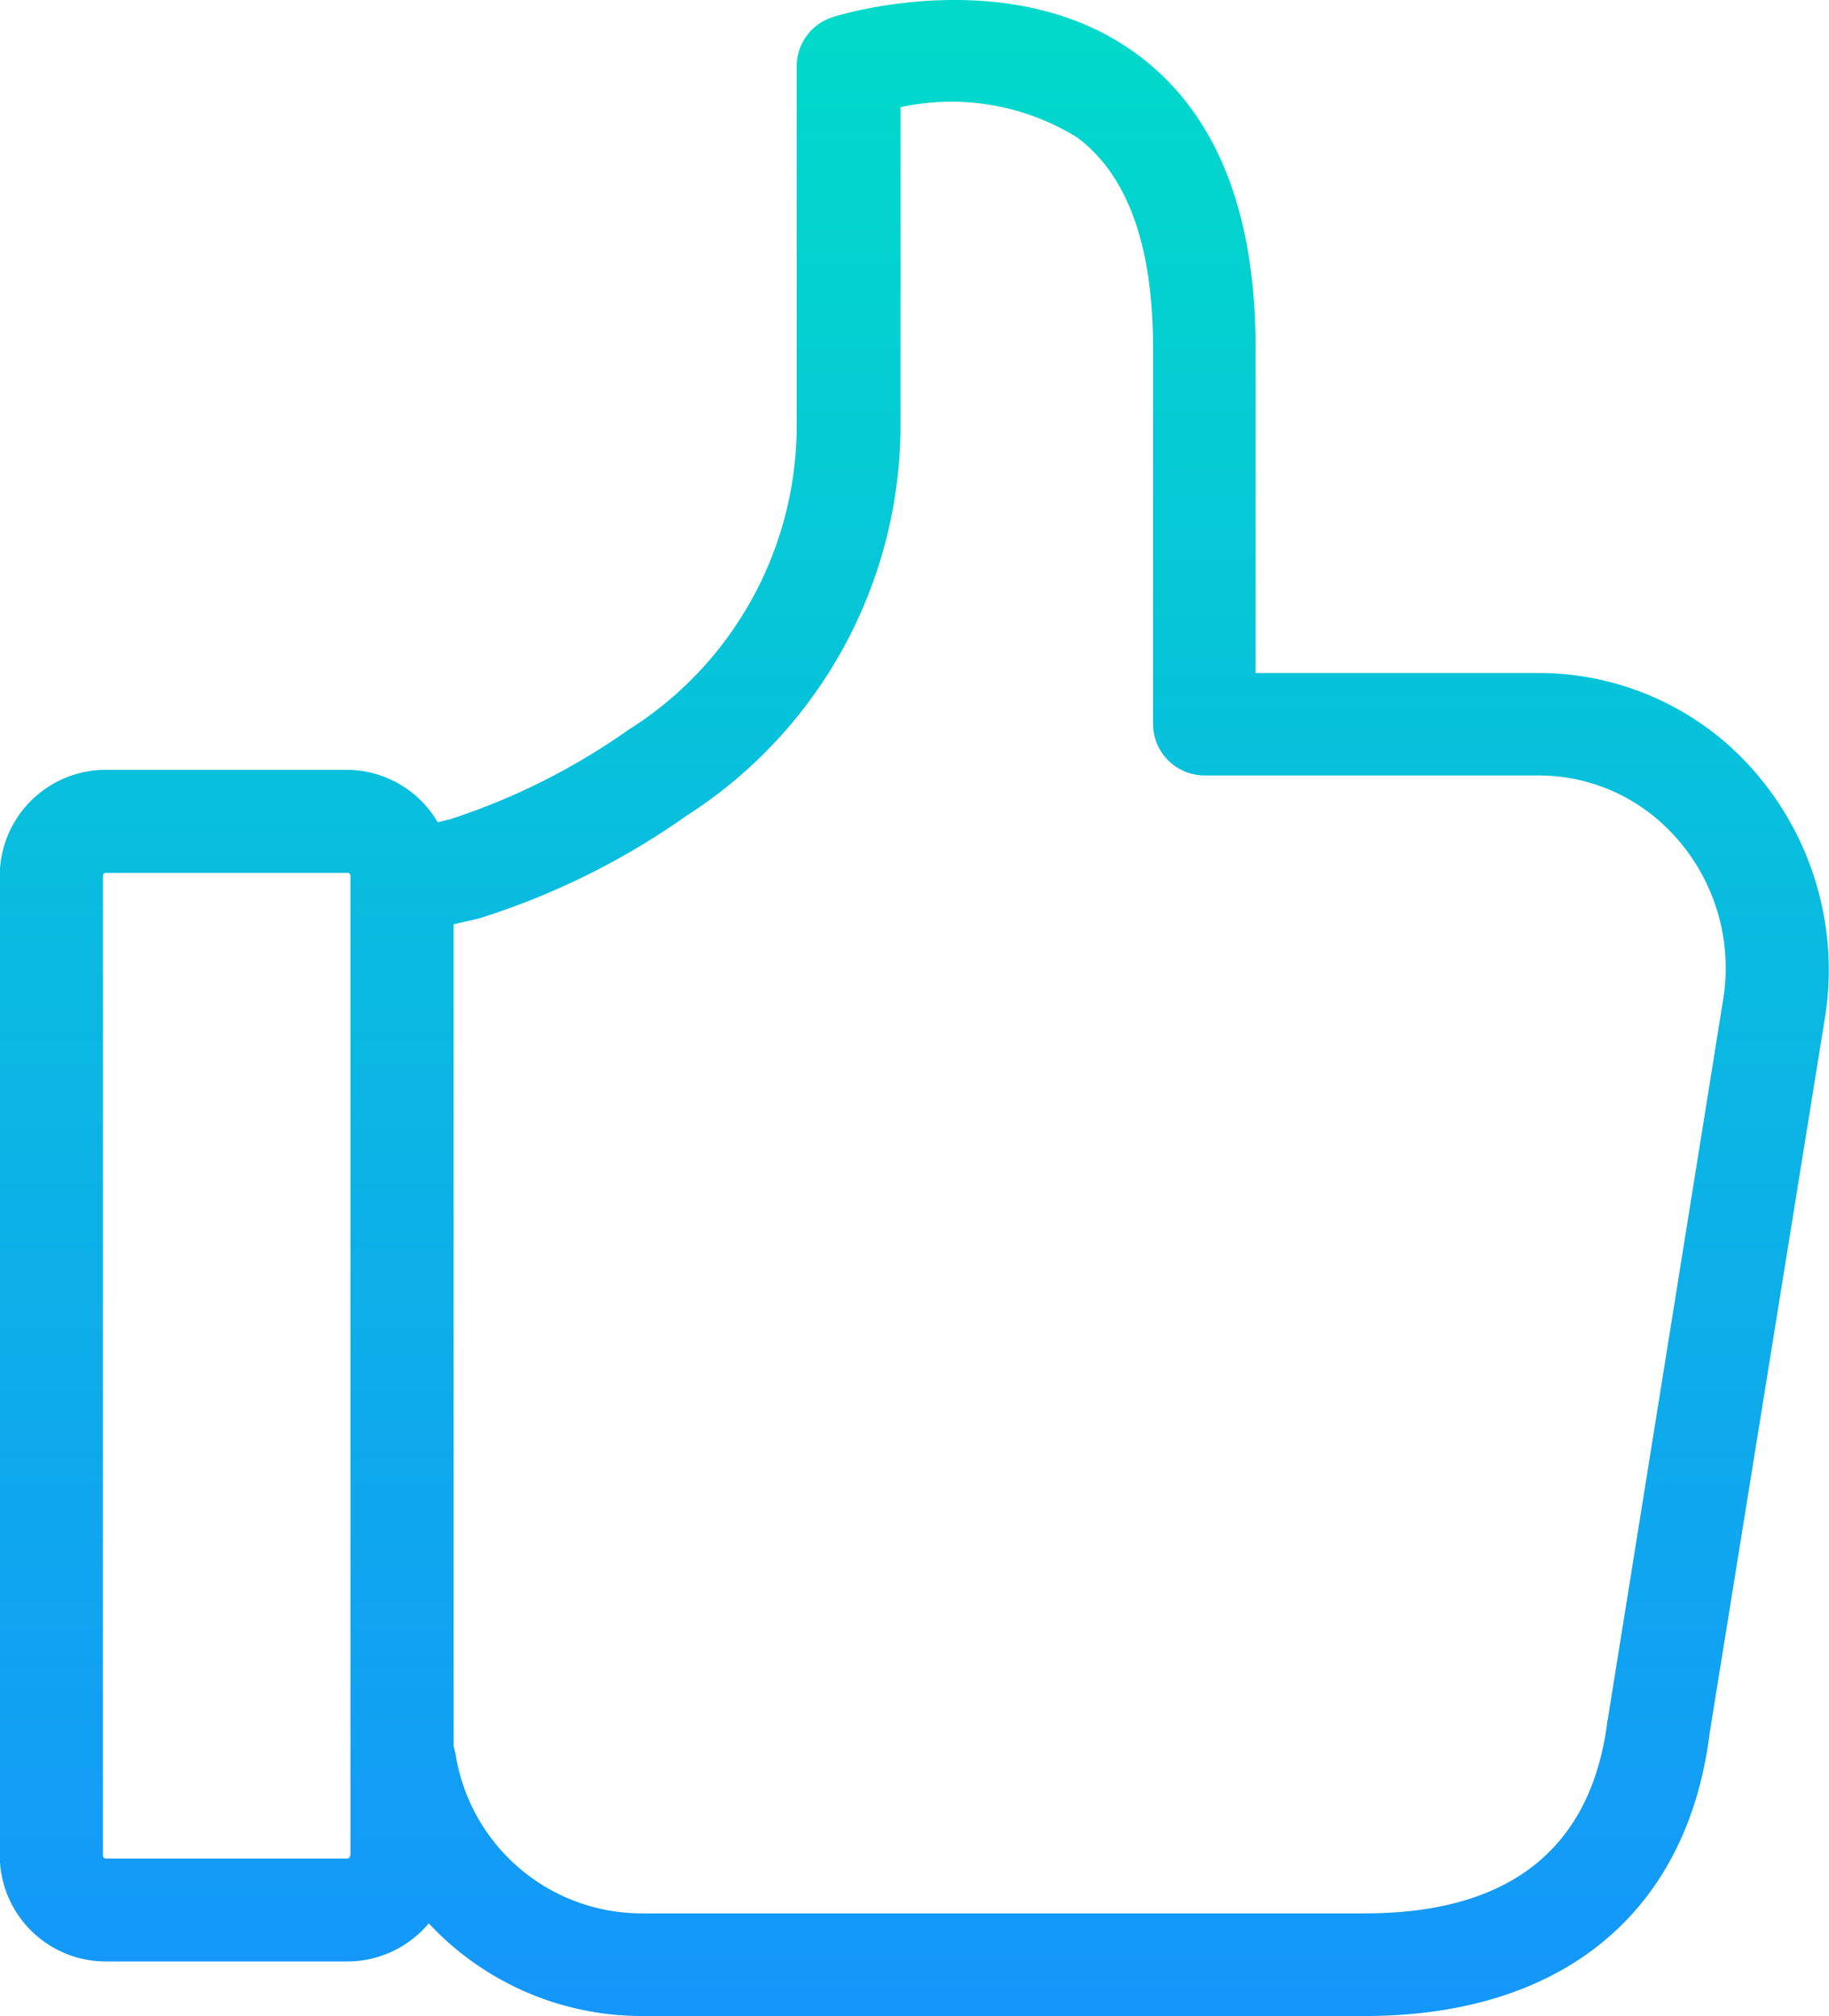 <?xml version="1.0" encoding="UTF-8"?> <svg xmlns="http://www.w3.org/2000/svg" xmlns:xlink="http://www.w3.org/1999/xlink" width="38.381" height="42.296" viewBox="0 0 38.381 42.296"><defs><style>.a{fill:url(#a);}</style><linearGradient id="a" x1="0.5" x2="0.5" y2="1" gradientUnits="objectBoundingBox"><stop offset="0" stop-color="#00dcc8"></stop><stop offset="1" stop-color="#1496fb"></stop></linearGradient></defs><g transform="translate(0)"><path class="a" d="M742.778,47.209a6.02,6.02,0,0,0-3.9-1.458h-5.963v-6.83c0-2.87-.837-4.94-2.493-6.155-2.618-1.926-6.227-.828-6.38-.774a1.08,1.08,0,0,0-.756,1.026v7.64a7.547,7.547,0,0,1-3.537,6.29,13.985,13.985,0,0,1-3.735,1.872l-.261.063a2.218,2.218,0,0,0-1.917-1.1h-5.05a2.227,2.227,0,0,0-2.223,2.223V70.561a2.227,2.227,0,0,0,2.223,2.223h5.069a2.231,2.231,0,0,0,1.71-.8,6.113,6.113,0,0,0,4.445,1.944h15.2c4.131,0,6.767-2.16,7.235-5.939l2.421-15.019A6.335,6.335,0,0,0,742.778,47.209ZM713.913,70.561a.062.062,0,0,1-.063.063h-5.059a.062.062,0,0,1-.063-.063V50.008a.061.061,0,0,1,.063-.063h5.069a.061.061,0,0,1,.063.063V70.561Zm28.811-17.935-2.412,15.046a.1.1,0,0,1-.009.045c-.333,2.691-2.043,4.058-5.094,4.058h-15.2a3.958,3.958,0,0,1-3.878-3.321,1.48,1.48,0,0,0-.045-.189V51.024l.468-.108c.018,0,.027-.009.045-.009a15.617,15.617,0,0,0,4.374-2.16,9.737,9.737,0,0,0,4.491-8.09V33.881a5.019,5.019,0,0,1,3.7.63c1.062.783,1.6,2.268,1.6,4.41v7.9a1.083,1.083,0,0,0,1.08,1.08h7.042a3.843,3.843,0,0,1,2.492.945A4.115,4.115,0,0,1,742.724,52.626Z" transform="translate(-706.568 -31.632)"></path></g></svg> 